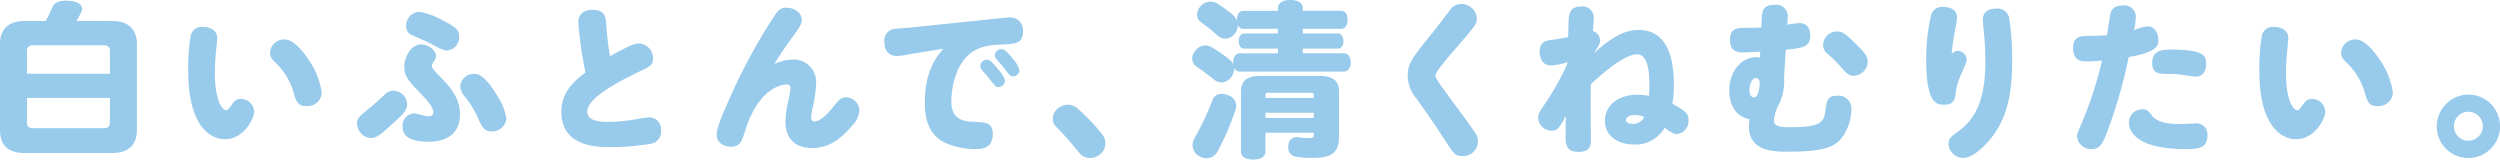 <svg xmlns="http://www.w3.org/2000/svg" width="390.299" height="24.906" viewBox="0 0 390.299 24.906"><defs><style>.cls-1{fill:#97caeb;}</style></defs><g id="レイヤー_2" data-name="レイヤー 2"><g id="本文"><path class="cls-1" d="M17.524,3.274c2.392,0,3.848,1.2,3.848,3.588V20.3c0,2.444-1.456,3.588-3.848,3.588H3.848C1.352,23.892,0,22.748,0,20.3V6.862C0,4.47,1.456,3.274,3.848,3.274H7.124a17.8,17.8,0,0,0,1.04-2.132C8.45.466,9.152.1,10.3.1a4.026,4.026,0,0,1,.546.026c1.326.1,1.976.65,1.976,1.248a.918.918,0,0,1-.078.364,8.757,8.757,0,0,1-.832,1.534Zm-.364,4.68c0-.572-.286-.884-.962-.884H5.174c-.676,0-.962.312-.962.884v3.562H17.16Zm0,7.332H4.212v3.848c0,.572.286.884.962.884H16.2c.676,0,.962-.312.962-.884Z"/><path class="cls-1" d="M29.385,11.074a29.474,29.474,0,0,1,.39-5.512,1.743,1.743,0,0,1,1.95-1.352c1.17,0,2.184.572,2.184,1.742,0,.26-.156,1.82-.182,1.976-.078.624-.182,2.314-.182,3.536,0,3.874,1.014,5.746,1.768,5.746.208,0,.364-.156.832-.806.416-.6.728-.962,1.456-.962a2.076,2.076,0,0,1,2.08,2.028c0,.884-1.508,4.264-4.576,4.264C33.077,21.734,29.385,20.018,29.385,11.074Zm18.746-1.82a11.813,11.813,0,0,1,2.106,5.252,2.236,2.236,0,0,1-2.418,2.054c-1.066,0-1.456-.364-1.9-1.82a10.306,10.306,0,0,0-2.756-4.81c-.78-.728-1.014-1.092-1.014-1.742A2.212,2.212,0,0,1,44.439,6.16C45.583,6.16,46.909,7.434,48.131,9.254Z"/><path class="cls-1" d="M61.433,19.186c-1.716,1.56-2.574,2.366-3.51,2.366a2.317,2.317,0,0,1-2.184-2.262c0-.78.156-.962,2.184-2.6.364-.312,1.95-1.742,2.262-2.028a1.81,1.81,0,0,1,1.274-.494,2.185,2.185,0,0,1,2.106,2.106C63.565,17.21,62.915,17.834,61.433,19.186ZM67,22.124c-3.354,0-4.134-1.092-4.134-2.314A1.879,1.879,0,0,1,64.605,17.7c.468,0,1.82.468,2.184.468.546,0,.858-.208.858-.65,0-.676-.65-1.534-1.82-2.756-2.236-2.314-2.7-2.886-2.7-4.394,0-1.534,1.092-3.432,2.6-3.432,1.092,0,2.34.858,2.34,1.846,0,.234-.052.416-.468,1.014a.947.947,0,0,0-.182.546c0,.312.806,1.144,1.274,1.612,2,2,3.12,3.666,3.12,5.9C71.807,21.63,68.609,22.124,67,22.124ZM69.779,7.876c-.494,0-.962-.208-2.626-1.118-.416-.234-2.366-1.066-2.756-1.248a1.408,1.408,0,0,1-.988-1.4,2.169,2.169,0,0,1,2.028-2.262,10.482,10.482,0,0,1,3.536,1.274c2.132,1.066,2.7,1.482,2.7,2.6A2.019,2.019,0,0,1,69.779,7.876Zm7.9,7.176a8.646,8.646,0,0,1,1.378,3.458,2.223,2.223,0,0,1-2.314,2c-.936,0-1.4-.39-2.054-1.95a15.489,15.489,0,0,0-2.054-3.406,2.71,2.71,0,0,1-.78-1.664,2.093,2.093,0,0,1,2.132-1.95C74.589,11.542,75.655,11.62,77.683,15.052Z"/><path class="cls-1" d="M90.285,3.508c0-1.43,1.014-1.976,2.21-1.976,1.768,0,2.054.962,2.132,2a50.715,50.715,0,0,0,.6,5.252c2.782-1.534,3.77-2,4.5-2a2.328,2.328,0,0,1,2.236,2.34c0,1.04-.494,1.274-2.262,2.106-3.458,1.664-8.008,4.108-8.008,6.162,0,1.4,1.508,1.638,3.354,1.638a24.85,24.85,0,0,0,4.056-.39c.754-.13,1.846-.312,2.184-.312a1.832,1.832,0,0,1,1.9,2.054,1.858,1.858,0,0,1-1.56,2.054,36.476,36.476,0,0,1-6.474.52c-1.846,0-7.514,0-7.514-5.512,0-2.7,1.508-4.446,3.77-6.136A60.017,60.017,0,0,1,90.285,3.508Z"/><path class="cls-1" d="M123.643,9.306a3.5,3.5,0,0,1,3.77,3.744,20.985,20.985,0,0,1-.546,3.77,11.687,11.687,0,0,0-.234,1.586.5.5,0,0,0,.52.546c.806,0,1.742-.806,2.86-2.184,1.04-1.274,1.274-1.56,2.106-1.56a2.11,2.11,0,0,1,2.054,2.132,3.948,3.948,0,0,1-1.222,2.366c-2.184,2.6-4.186,3.406-6.11,3.406-2.574,0-4.212-1.352-4.212-4.108a14.231,14.231,0,0,1,.442-3.25,19.239,19.239,0,0,0,.338-1.95c0-.494-.286-.624-.572-.624-1.092,0-4.524.884-6.5,7.228-.52,1.638-.78,2.5-2.21,2.5-.572,0-2.236-.26-2.236-1.9,0-.754.338-1.9,2.132-5.9a88.476,88.476,0,0,1,6.812-12.532c.7-1.092,1.118-1.378,1.976-1.378,1.066,0,2.366.728,2.366,1.9,0,.494-.13.858-1.014,2.08-1.17,1.586-2.288,3.172-3.276,4.836A6.421,6.421,0,0,1,123.643,9.306Z"/><path class="cls-1" d="M142.7,8.344c-.287.052-1.509.26-1.768.312a7.133,7.133,0,0,1-.962.078c-1.223,0-1.9-.884-1.9-2.184a1.808,1.808,0,0,1,1.69-2.054c.442-.052,2.365-.182,2.755-.234l12.272-1.274c.624-.052,2.367-.26,2.756-.26a1.978,1.978,0,0,1,2.159,2.184c0,1.794-1.041,1.95-3.121,2.028-1.949.078-3.562.26-4.991,1.326-2.523,1.9-3.069,5.72-3.069,7.54,0,2.834,1.821,3.12,3.328,3.2,2.055.078,3.146.13,3.146,1.924,0,1.95-1.3,2.34-2.5,2.34a11.429,11.429,0,0,1-5.173-1.092c-2.34-1.274-2.938-3.614-2.938-6.162,0-5.018,1.872-7.2,2.885-8.4Zm11.387.988c.286,0,.547.026,1.613,1.326.442.52,1.195,1.43,1.195,1.976a1.046,1.046,0,0,1-1.04.962c-.312,0-.442-.052-1.429-1.352-.182-.234-1.014-1.17-1.171-1.378a.927.927,0,0,1-.208-.6A1.027,1.027,0,0,1,154.091,9.332Zm2.263-1.664c.545,0,1.222.806,1.742,1.482a4.251,4.251,0,0,1,1.066,1.794,1.029,1.029,0,0,1-1.015.988c-.337,0-.52-.156-1.481-1.43-.287-.364-.781-.884-1.066-1.222a1.353,1.353,0,0,1-.287-.676A1.048,1.048,0,0,1,156.354,7.668Z"/><path class="cls-1" d="M172.084,20.98a2.366,2.366,0,0,1,.494,1.4,2.23,2.23,0,0,1-.832,1.716,2.637,2.637,0,0,1-1.586.572,2.1,2.1,0,0,1-1.69-.832,51.574,51.574,0,0,0-3.588-4.056,1.651,1.651,0,0,1-.52-1.248,2.081,2.081,0,0,1,.832-1.638,2.574,2.574,0,0,1,1.534-.546,2.257,2.257,0,0,1,1.456.546A31.757,31.757,0,0,1,172.084,20.98Z"/><path class="cls-1" d="M194.158,4.5a.879.879,0,0,1-.91-.65v.1a2.014,2.014,0,0,1-.572,1.407,1.751,1.751,0,0,1-2.6.181,28.143,28.143,0,0,0-2.548-2.055,1.429,1.429,0,0,1-.65-1.221,1.946,1.946,0,0,1,.52-1.247A2.051,2.051,0,0,1,188.984.26a2.084,2.084,0,0,1,1.04.286,19.469,19.469,0,0,1,2.47,1.793,2.369,2.369,0,0,1,.624.935V3.092c0-.857.338-1.4,1.04-1.4h5.356V1.248c0-.806.78-1.248,1.924-1.248,1.2,0,1.95.442,1.95,1.248V1.69h5.954c.676,0,1.04.519,1.04,1.376s-.364,1.429-1.04,1.429h-5.954v.731h5.46c.546,0,.884.441.884,1.194,0,.727-.338,1.169-.884,1.169h-5.46V8.32h6.4c.65,0,1.092.545,1.092,1.428s-.442,1.429-1.092,1.429H193.612a.965.965,0,0,1-.936-.6v.13a2.24,2.24,0,0,1-.468,1.329,1.887,1.887,0,0,1-1.508.831,1.939,1.939,0,0,1-1.2-.468c-.728-.571-1.82-1.406-2.678-2a1.539,1.539,0,0,1-.7-1.272,1.84,1.84,0,0,1,.442-1.171,2.024,2.024,0,0,1,1.612-.859,1.784,1.784,0,0,1,.962.26,21.1,21.1,0,0,1,2.912,2.03,1.588,1.588,0,0,1,.468.649v-.26c0-.883.416-1.454,1.092-1.454h5.9V7.589h-5.226c-.572,0-.884-.416-.884-1.143,0-.753.312-1.22.884-1.22h5.226V4.5Zm-4.082,19.163a1.951,1.951,0,0,1-1.716,1.04,2.353,2.353,0,0,1-1.118-.312,2,2,0,0,1-1.066-1.742,2.151,2.151,0,0,1,.26-.988,41.493,41.493,0,0,0,2.808-5.9,1.5,1.5,0,0,1,1.456-1.12,2.816,2.816,0,0,1,1.04.235,1.709,1.709,0,0,1,1.248,1.612,1.88,1.88,0,0,1-.1.649A40.6,40.6,0,0,1,190.076,23.658Zm7.488,0c0,.806-.754,1.248-1.924,1.248-1.144,0-1.9-.442-1.9-1.248V14.349c0-1.714.884-2.493,3.016-2.493h9.23c2.158,0,3.068.779,3.068,2.493v6.943c0,2.444-1.092,3.354-3.978,3.354a13.807,13.807,0,0,1-2.86-.208,1.36,1.36,0,0,1-1.092-1.43,1.266,1.266,0,0,1,.026-.312,1.274,1.274,0,0,1,1.274-1.3.72.72,0,0,1,.234.026,10.8,10.8,0,0,0,1.794.13c.416,0,.65-.1.65-.364v-.469h-7.54Zm7.54-8.814c0-.313-.078-.365-.52-.365h-6.526c-.416,0-.494.052-.494.365v.444h7.54Zm-7.54,3.564h7.54V17.6h-7.54Z"/><path class="cls-1" d="M230.563,2.91c0,.806-.234,1.118-3.588,4.992-.754.858-2.886,3.354-2.886,3.874,0,.416.754,1.43,1.794,2.86,1.17,1.638,3.12,4.16,4.238,5.824a2.765,2.765,0,0,1,.624,1.638A2.34,2.34,0,0,1,228.3,24.36c-1.118,0-1.274-.234-3.068-3.016-1.118-1.768-2.86-4.212-4.108-5.98a5.54,5.54,0,0,1-1.352-3.588c0-1.9.832-2.938,3.848-6.63.182-.234,1.794-2.314,2.678-3.458A2.139,2.139,0,0,1,228.145.622,2.407,2.407,0,0,1,230.563,2.91Z"/><path class="cls-1" d="M255.84,4.678c4.862,0,5.486,5.226,5.486,8.58a16.161,16.161,0,0,1-.234,2.964c2.314,1.144,2.522,1.768,2.522,2.548a2.038,2.038,0,0,1-1.846,2.158c-.442,0-.7-.156-1.9-.962a5.267,5.267,0,0,1-4.732,2.6c-2.366,0-4.576-1.222-4.576-3.692,0-2.392,2-4.082,5.122-4.082a8.743,8.743,0,0,1,1.742.182c.052-.7.078-.962.078-1.69,0-1.2,0-4.81-1.924-4.81-2.158,0-6.11,3.64-7.228,4.68-.026,3.614-.026,4.16.026,8.268.026,1.118.026,2.288-1.924,2.288-2.028,0-2.028-1.352-2.028-2.34,0-1.092,0-2.184.052-3.276-1.144,2.028-1.326,2.314-2.288,2.314a2.111,2.111,0,0,1-2.054-2.054c0-.572.234-.936,1.352-2.574a42.553,42.553,0,0,0,3.2-5.8V9.7a9.832,9.832,0,0,1-2.522.52c-1.4,0-1.794-1.2-1.794-2.106,0-1.664.988-1.794,2.314-1.95.572-.078,1.456-.234,2.132-.364.052-1.768.078-2.782.1-2.964.1-1.014.468-1.82,1.95-1.82a1.724,1.724,0,0,1,1.95,1.716c0,.442-.078,1.586-.13,2.106a1.6,1.6,0,0,1,1.118,1.482c0,.468-.1.624-.962,1.976C252.044,5.432,253.916,4.678,255.84,4.678Zm-.6,13.286c-.936,0-1.4.364-1.4.78,0,.286.338.6,1.04.6a1.955,1.955,0,0,0,1.82-1.092A4.009,4.009,0,0,0,255.242,17.964Z"/><path class="cls-1" d="M274.8,8.058c-.7.052-2.092.13-2.691.13-1.248,0-2.027-.52-2.027-1.95,0-1.9,1.221-1.9,2.808-1.9.466,0,1.215,0,2.093-.052l.078-1.69c.052-1.3.678-1.846,1.956-1.846a1.822,1.822,0,0,1,2.061,2.158l-.053.962a12.621,12.621,0,0,1,1.872-.26c1.457,0,1.716,1.144,1.716,1.924,0,1.82-1.17,1.95-3.821,2.236l-.261,4.264a8.639,8.639,0,0,1-.7,4.056,6.633,6.633,0,0,0-.885,2.678c0,.988,1.014,1.092,2.5,1.092,4.836,0,5.305-.754,5.539-2.6.208-1.482.286-2.314,1.819-2.314A1.987,1.987,0,0,1,289.035,17a7.675,7.675,0,0,1-1.535,4.576c-1.3,1.534-3.171,2.106-8.527,2.106-1.821,0-5.929,0-5.929-3.9a5.238,5.238,0,0,1,.13-1.17c-2.444-.416-3.2-2.626-3.2-4.446,0-2.99,1.819-5.252,4.306-5.252a1.928,1.928,0,0,1,.49.052Zm-1.676,6.006c0,.91.412,1.144.722,1.144.645,0,.877-1.534.877-2.132,0-.182,0-.884-.594-.884C273.483,12.192,273.123,13.258,273.123,14.064Zm16.3-2.236c-.779,0-1.091-.286-2.236-1.612A21.12,21.12,0,0,0,285.4,8.474a1.759,1.759,0,0,1-.781-1.43A2.169,2.169,0,0,1,286.8,4.912c.754,0,1.223.234,2.965,1.976,1.508,1.482,1.82,1.976,1.82,2.73A2.27,2.27,0,0,1,289.424,11.828Z"/><path class="cls-1" d="M305.638,7.954a1.4,1.4,0,0,1,1.4,1.3c0,.312-.078.546-.728,2.054a10.512,10.512,0,0,0-1.014,3.354c-.1,1.092-.468,1.69-1.82,1.69-1.3,0-2.756-.468-2.756-7.046a29.743,29.743,0,0,1,.754-6.89,1.739,1.739,0,0,1,1.95-1.326c1.248,0,2.106.572,2.106,1.664,0,.494-.442,2.652-.52,3.094-.156.988-.26,1.794-.312,2.626A1.092,1.092,0,0,1,305.638,7.954Zm8.06-4.966a42.283,42.283,0,0,1,.442,6.37c0,4.524-.52,8.58-3.12,11.986-1.04,1.352-2.938,3.3-4.5,3.3a2.282,2.282,0,0,1-2.314-2.21c0-.78.364-1.092,1.352-1.794,2.7-1.95,4.394-4.706,4.394-11.076,0-1.56-.1-3.432-.234-4.628-.026-.13-.156-1.534-.156-1.846,0-1.352,1.092-1.742,2.028-1.742A1.848,1.848,0,0,1,313.7,2.988Z"/><path class="cls-1" d="M329.475,2.156c.233-.988.987-1.3,1.975-1.3a1.792,1.792,0,0,1,2,1.742,12.327,12.327,0,0,1-.286,2.132,6.062,6.062,0,0,1,2.131-.6c1.093,0,1.664,1.014,1.664,2.132,0,.78,0,1.82-4.628,2.652a77.46,77.46,0,0,1-3.379,11.726c-.728,1.9-1.17,2.626-2.393,2.626a2.172,2.172,0,0,1-2.288-1.95c0-.416.079-.6.728-2.106a59.65,59.65,0,0,0,3.172-9.75c-.338.026-1.794.13-2.469.13-1.093,0-2.055-.364-2.055-2.106,0-1.69,1.066-1.846,2.055-1.872,1.456-.026,2.626-.052,3.25-.1C329.059,4.678,329.448,2.26,329.475,2.156Zm6.473,15.86c.7.91,1.925,1.352,4.551,1.352.337,0,1.9-.1,2.209-.1a1.721,1.721,0,0,1,1.924,1.768c0,2.054-1.248,2.236-3.432,2.236-8.19,0-8.84-3.172-8.84-4.134a2.076,2.076,0,0,1,2.028-2.08C335.116,17.054,335.324,17.21,335.948,18.016Zm6.89-6.058c-.39,0-1.482-.182-2.235-.286a13.819,13.819,0,0,0-1.769-.13c-1.846,0-2.834,0-2.834-1.742,0-1.872,1.457-2.054,2.938-2.054,5.123,0,5.486.936,5.486,2.262C344.424,11.074,343.9,11.958,342.838,11.958Z"/><path class="cls-1" d="M352.729,11.074a29.474,29.474,0,0,1,.39-5.512,1.743,1.743,0,0,1,1.95-1.352c1.17,0,2.184.572,2.184,1.742,0,.26-.156,1.82-.182,1.976-.078.624-.182,2.314-.182,3.536,0,3.874,1.014,5.746,1.768,5.746.208,0,.364-.156.832-.806.416-.6.728-.962,1.456-.962a2.076,2.076,0,0,1,2.08,2.028c0,.884-1.508,4.264-4.576,4.264C356.421,21.734,352.729,20.018,352.729,11.074Zm18.746-1.82a11.813,11.813,0,0,1,2.106,5.252,2.236,2.236,0,0,1-2.418,2.054c-1.066,0-1.456-.364-1.9-1.82a10.306,10.306,0,0,0-2.756-4.81c-.78-.728-1.014-1.092-1.014-1.742a2.212,2.212,0,0,1,2.288-2.028C368.927,6.16,370.253,7.434,371.475,9.254Z"/><path class="cls-1" d="M390.3,19.732a4.94,4.94,0,1,1-9.88,0,5,5,0,0,1,4.862-4.966A4.944,4.944,0,0,1,390.3,19.732Zm-7.2,0a2.262,2.262,0,1,0,2.262-2.288A2.264,2.264,0,0,0,383.1,19.732Z"/></g></g></svg>